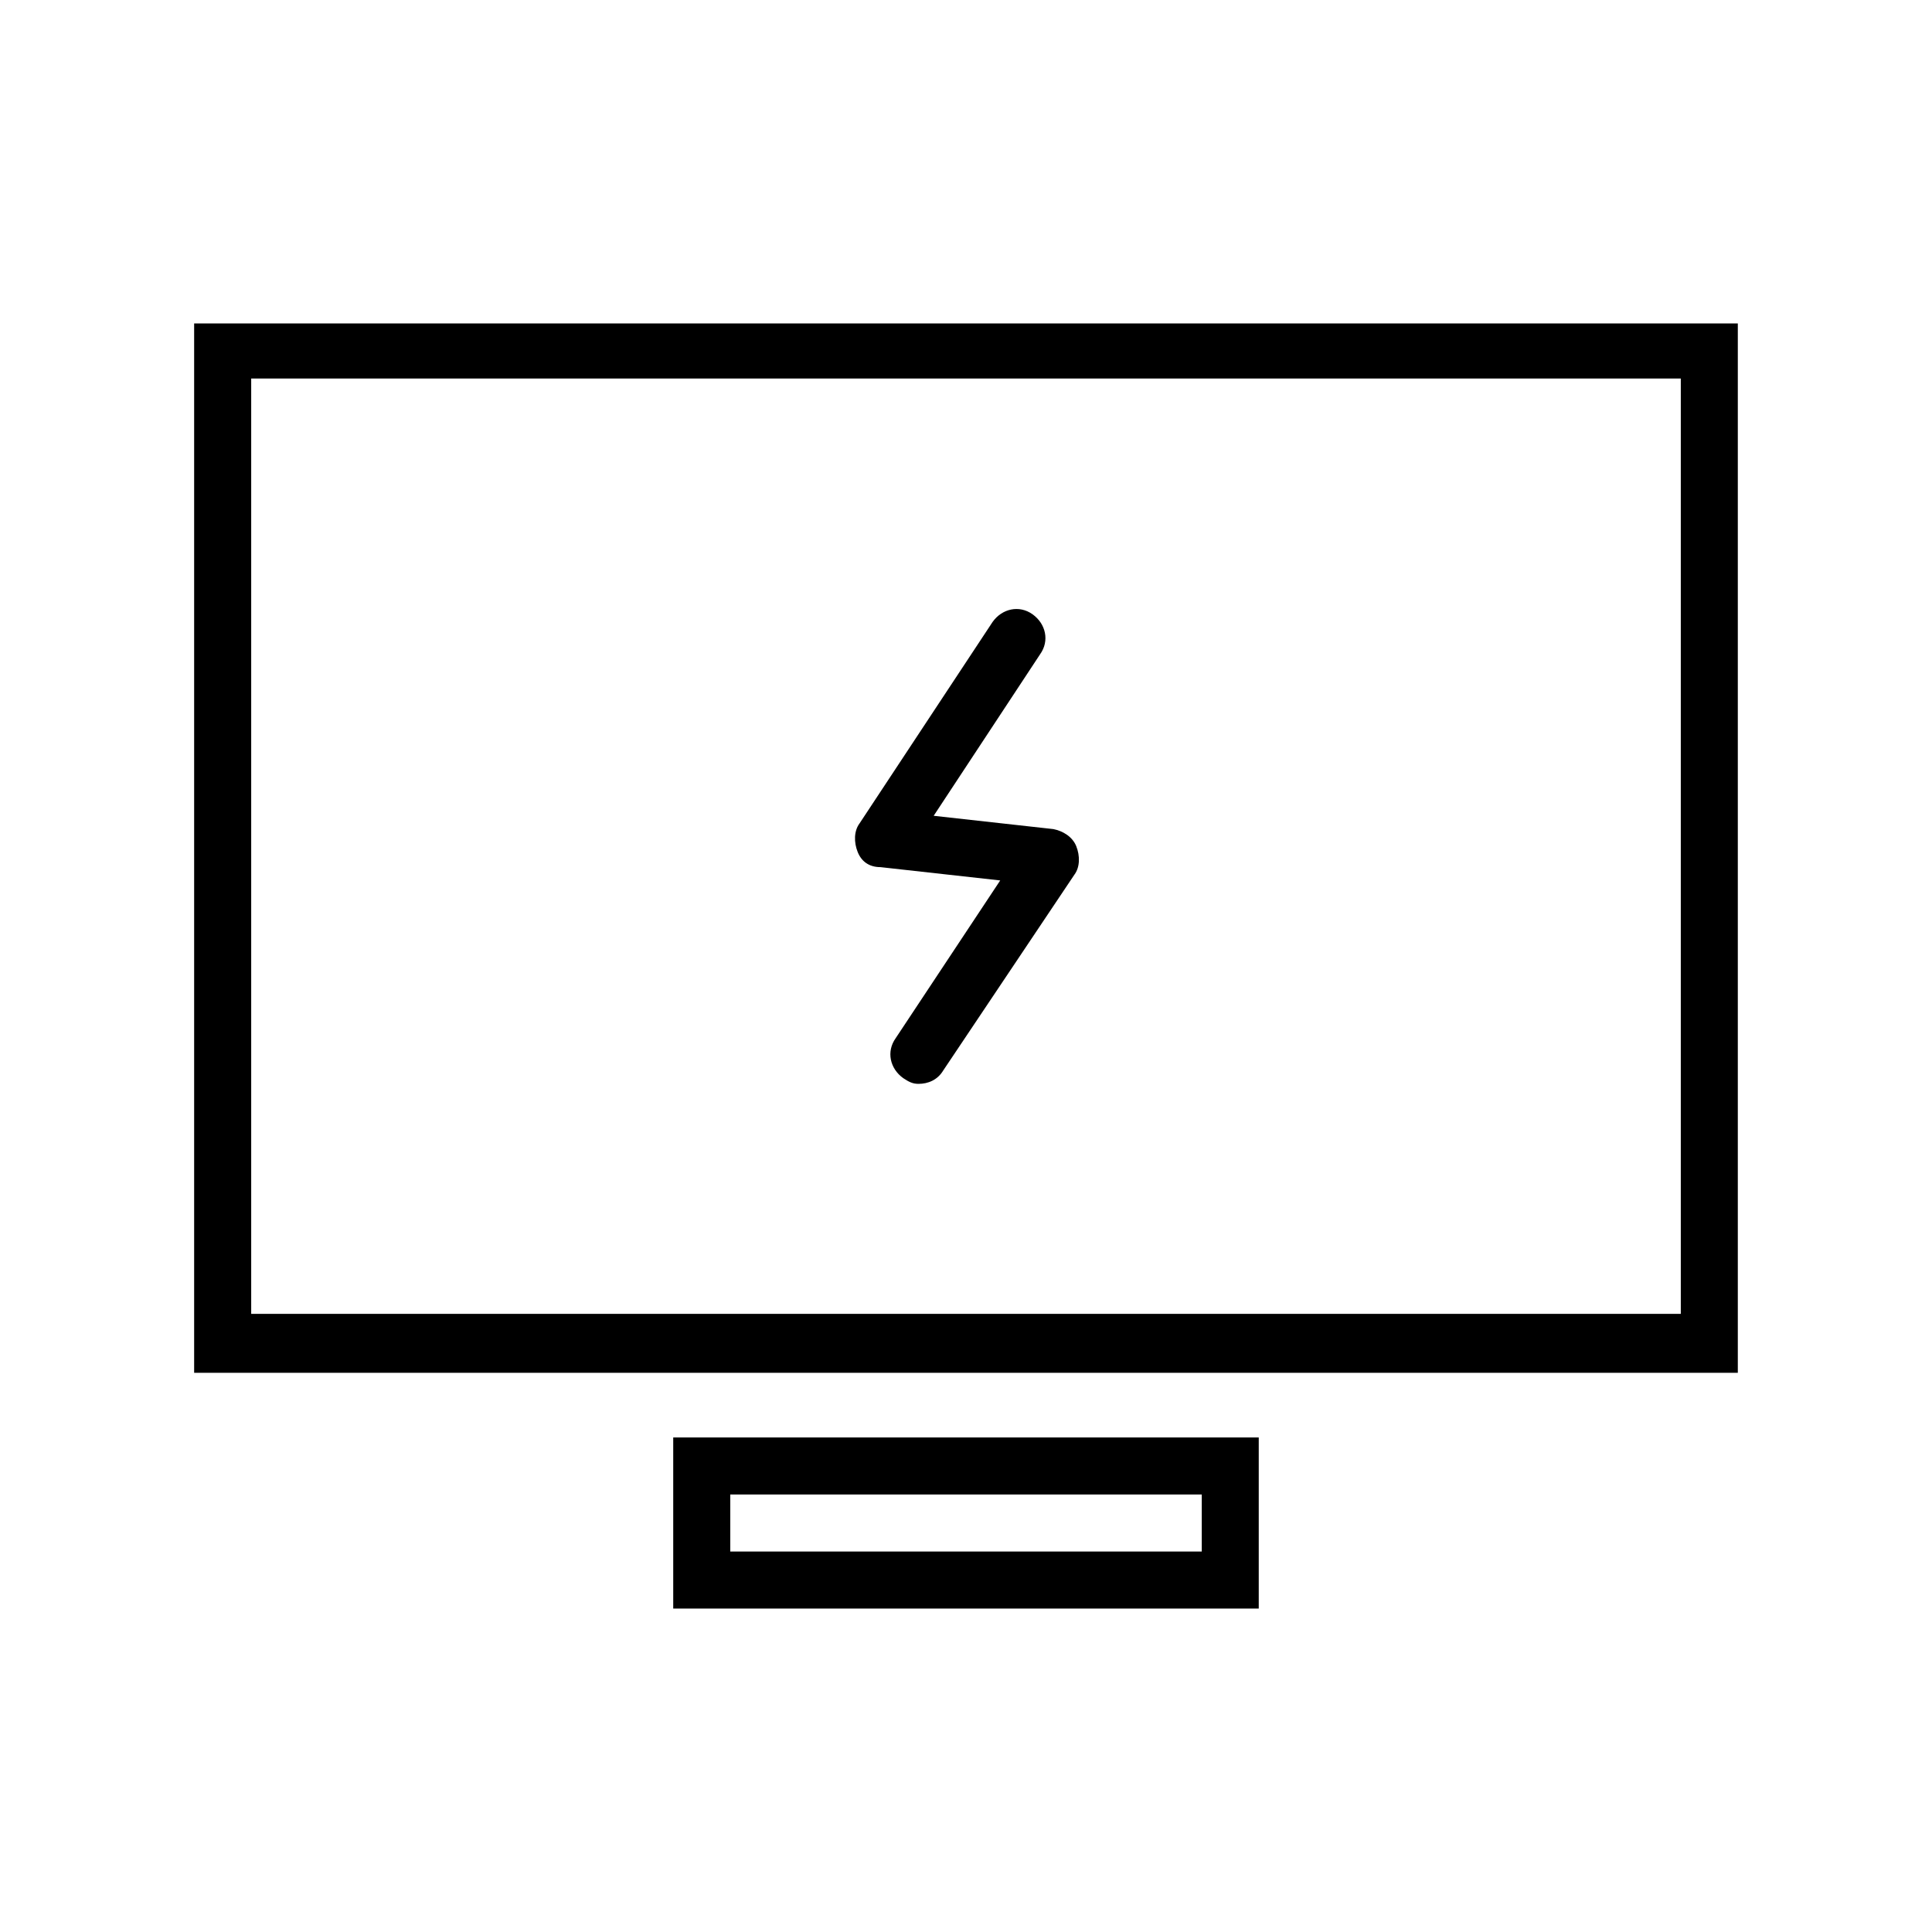 <?xml version="1.0" encoding="UTF-8"?>
<!-- Uploaded to: SVG Repo, www.svgrepo.com, Generator: SVG Repo Mixer Tools -->
<svg fill="#000000" width="800px" height="800px" version="1.1" viewBox="144 144 512 512" xmlns="http://www.w3.org/2000/svg">
 <path d="m195.45 229.71v278.1h409.09v-278.1zm393.98 262.48h-378.86v-247.88h378.86zm-212.1-118.39 31.738 3.527-27.711 41.816c-2.519 3.527-1.512 8.062 2.016 10.578 1.512 1.008 2.519 1.512 4.031 1.512 2.519 0 5.039-1.008 6.551-3.527l34.762-51.891c1.512-2.016 1.512-5.039 0.504-7.559-1.008-2.519-3.527-4.031-6.047-4.535l-31.738-3.527 28.215-42.824c2.519-3.527 1.512-8.062-2.016-10.578-3.527-2.519-8.062-1.512-10.578 2.016l-35.266 53.402c-1.512 2.016-1.512 5.039-0.504 7.559 1.004 2.519 3.019 4.031 6.043 4.031zm-54.918 196.48h155.17v-45.344h-155.17zm15.117-30.227h124.95v15.113h-124.95z"/>
</svg>
